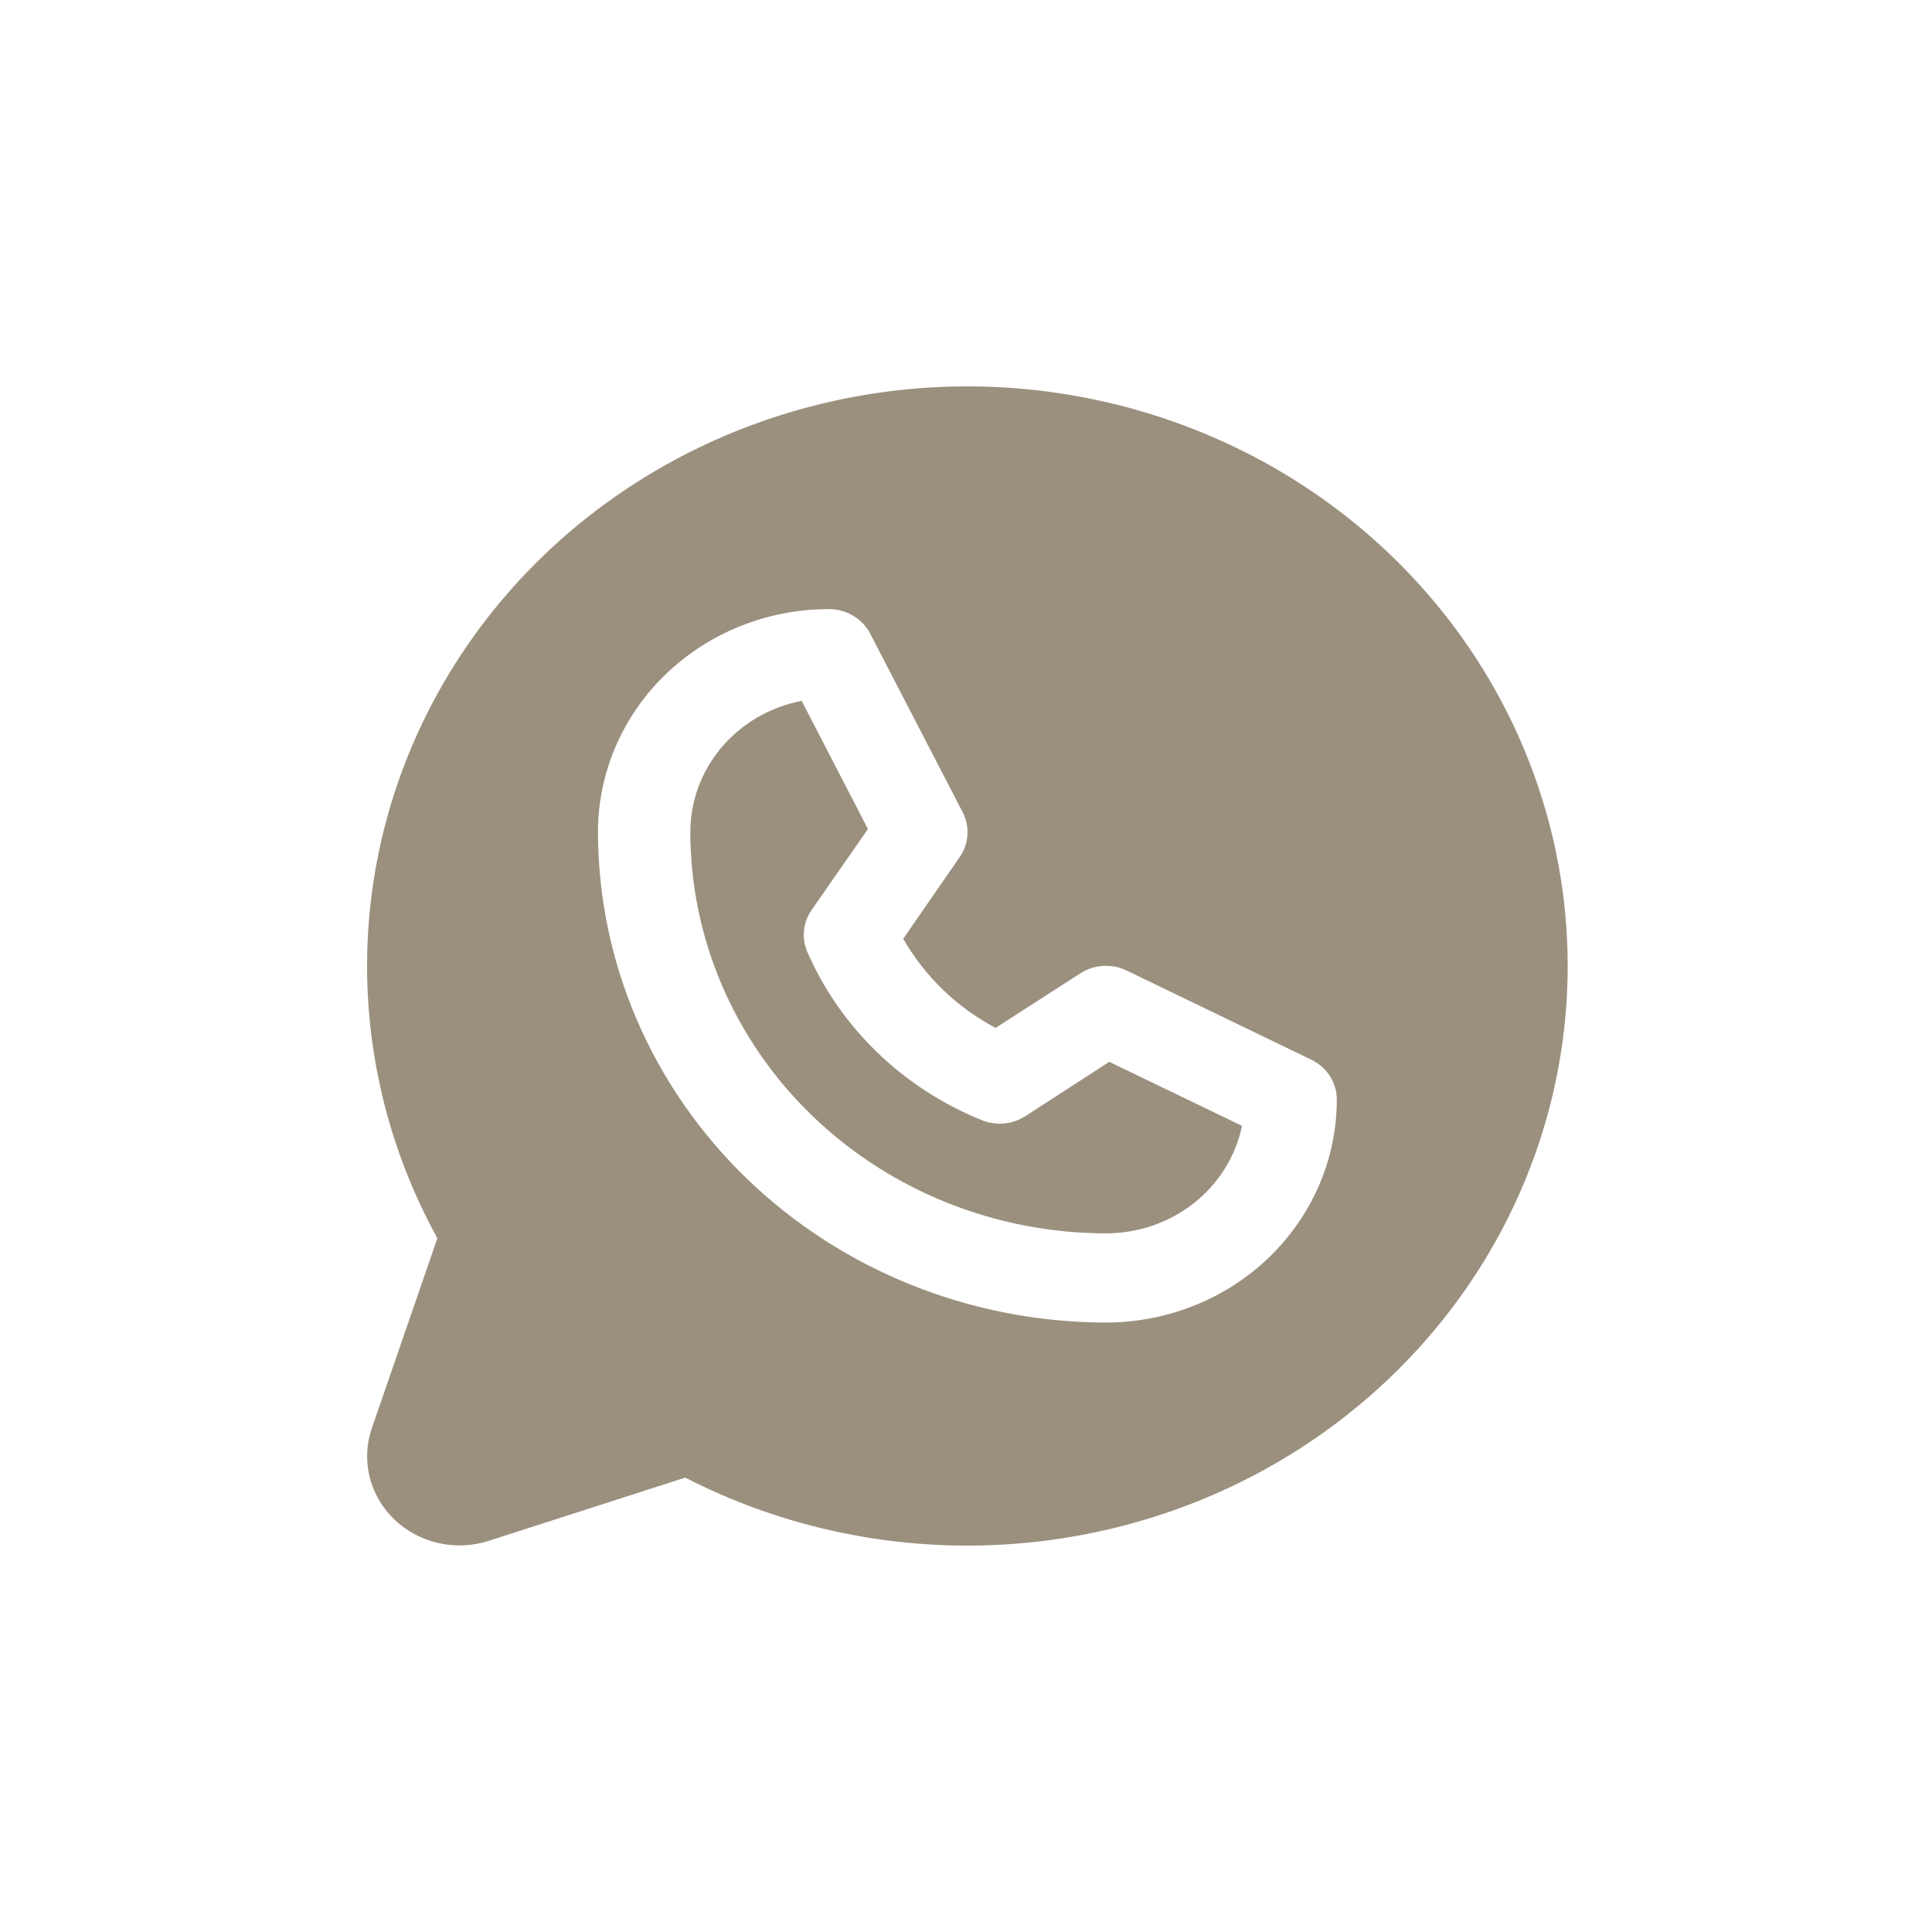<?xml version="1.0" encoding="UTF-8"?> <svg xmlns="http://www.w3.org/2000/svg" width="100" height="100" viewBox="0 0 100 100" fill="none"> <path d="M57.415 54.961L64.287 58.273C63.961 59.845 63.081 61.258 61.796 62.273C60.511 63.288 58.902 63.841 57.242 63.838C51.539 63.832 46.071 61.642 42.038 57.748C38.005 53.853 35.737 48.574 35.731 43.067C35.73 41.466 36.304 39.915 37.355 38.676C38.406 37.438 39.868 36.59 41.494 36.276L44.924 42.911L42.005 47.106C41.787 47.422 41.653 47.785 41.615 48.163C41.577 48.541 41.636 48.922 41.787 49.272C43.497 53.197 46.73 56.319 50.794 57.97C51.159 58.123 51.556 58.185 51.952 58.152C52.347 58.118 52.728 57.991 53.059 57.78L57.415 54.961ZM81.143 49.991C81.144 55.17 79.756 60.263 77.115 64.771C74.473 69.279 70.668 73.05 66.069 75.718C61.471 78.385 56.235 79.856 50.873 79.99C45.51 80.124 40.203 78.914 35.468 76.48L25.295 79.754C24.453 80.025 23.549 80.065 22.685 79.868C21.821 79.671 21.03 79.245 20.402 78.639C19.775 78.033 19.334 77.27 19.13 76.435C18.926 75.601 18.967 74.728 19.248 73.915L22.639 64.092C20.423 60.068 19.185 55.61 19.019 51.055C18.854 46.5 19.765 41.969 21.684 37.805C23.603 33.641 26.479 29.954 30.093 27.024C33.708 24.094 37.967 21.997 42.546 20.893C47.126 19.789 51.905 19.707 56.522 20.654C61.139 21.6 65.472 23.549 69.193 26.354C72.913 29.159 75.922 32.745 77.993 36.84C80.064 40.936 81.141 45.433 81.143 49.991ZM69.192 56.914C69.193 56.486 69.069 56.065 68.836 55.7C68.603 55.336 68.269 55.041 67.872 54.849L58.311 50.233C57.935 50.052 57.516 49.97 57.096 49.995C56.677 50.02 56.271 50.152 55.921 50.377L51.532 53.204C49.518 52.135 47.86 50.534 46.752 48.589L49.68 44.351C49.913 44.013 50.049 43.621 50.076 43.216C50.102 42.811 50.017 42.406 49.829 42.043L45.049 32.811C44.851 32.425 44.545 32.1 44.165 31.873C43.785 31.646 43.348 31.526 42.901 31.527C39.732 31.527 36.692 32.743 34.451 34.907C32.21 37.071 30.951 40.006 30.951 43.067C30.959 49.797 33.731 56.25 38.66 61.01C43.589 65.769 50.271 68.446 57.242 68.454C58.811 68.454 60.365 68.155 61.815 67.576C63.265 66.996 64.582 66.146 65.692 65.074C66.802 64.002 67.682 62.73 68.283 61.33C68.883 59.93 69.192 58.43 69.192 56.914Z" fill="#9B907E"></path> </svg> 